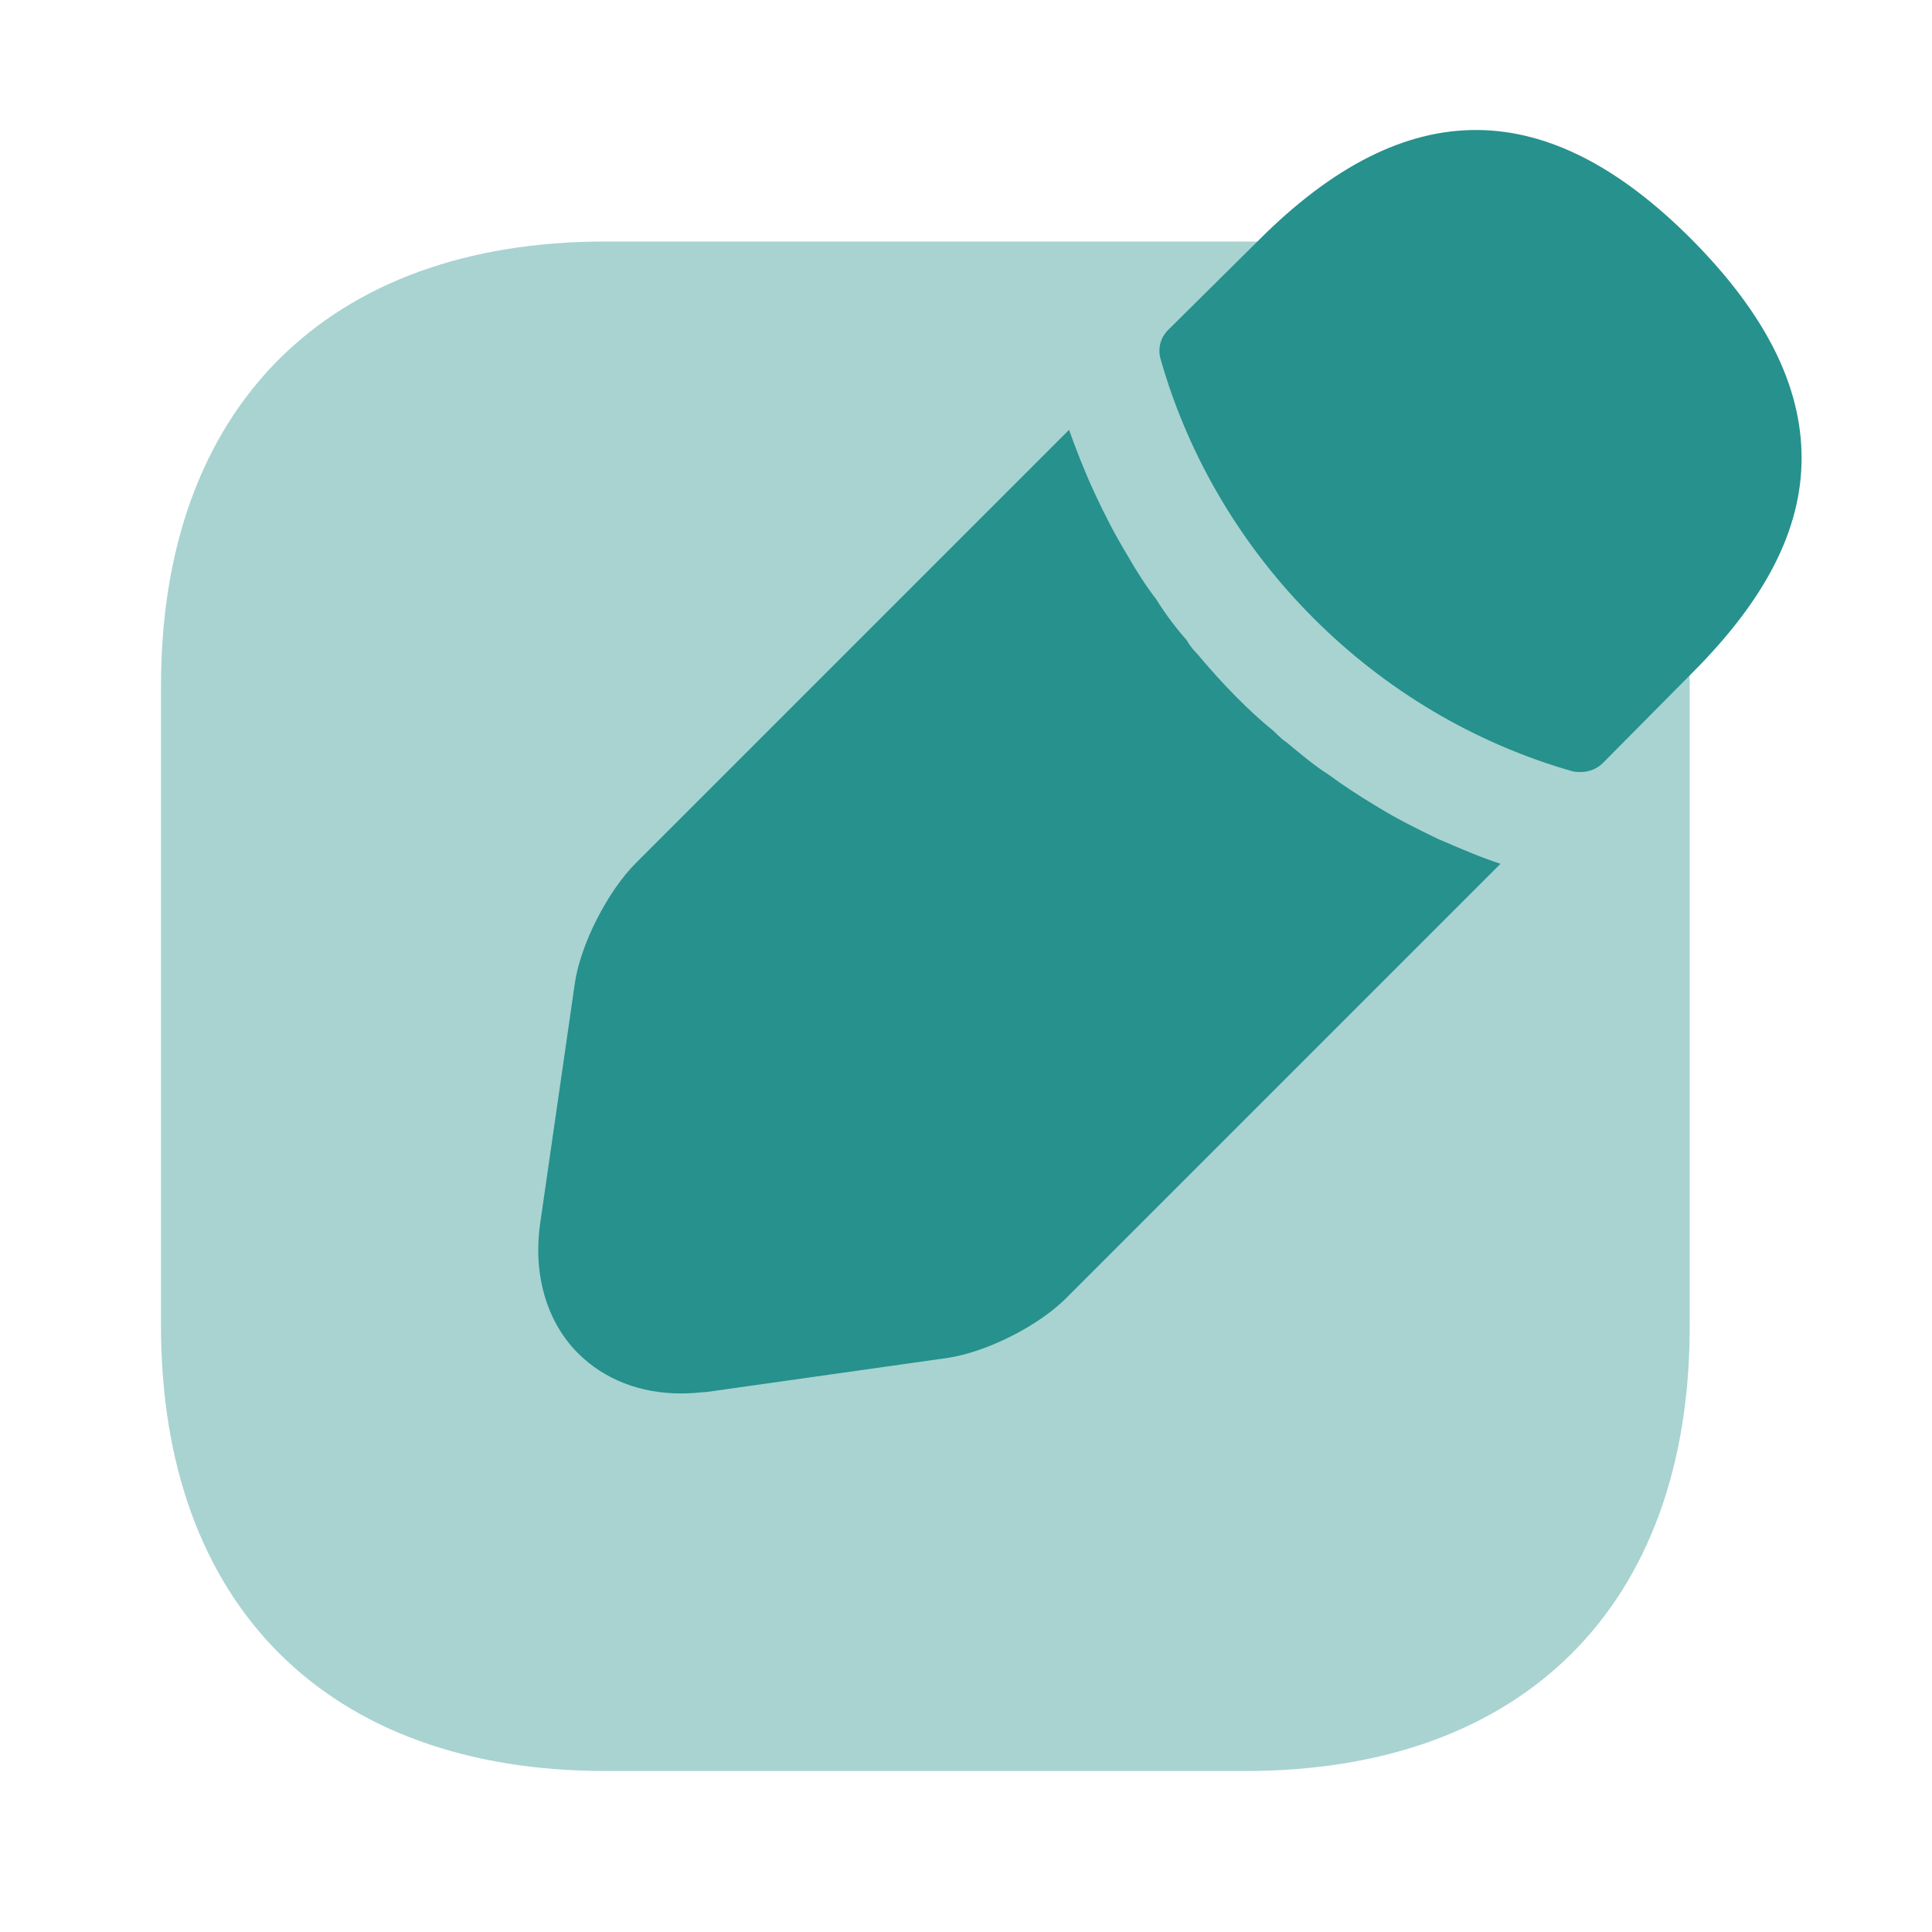 <?xml version="1.0" encoding="UTF-8"?> <svg xmlns="http://www.w3.org/2000/svg" width="60" height="60" viewBox="0 0 60 60" fill="none"><path opacity="0.4" d="M38.7 7.5H18.8C10.175 7.5 5 12.65 5 21.3V41.175C5 49.85 10.175 55 18.8 55H38.675C47.325 55 52.475 49.85 52.475 41.2V21.3C52.5 12.65 47.325 7.5 38.7 7.5Z" fill="#26918D"></path><path d="M52.55 7.45C48.075 2.95 43.7 2.85 39.1 7.45L36.275 10.25C36.025 10.5 35.95 10.85 36.05 11.175C37.8 17.3 42.7 22.2 48.825 23.95C48.9 23.975 49.025 23.975 49.1 23.975C49.35 23.975 49.6 23.875 49.775 23.7L52.55 20.9C54.825 18.625 55.95 16.45 55.95 14.225C55.95 11.975 54.825 9.75 52.55 7.45Z" fill="#26918D"></path><path d="M44.65 26.05C43.975 25.725 43.325 25.4 42.725 25.025C42.225 24.725 41.725 24.4 41.25 24.05C40.85 23.8 40.4 23.425 39.95 23.05C39.9 23.025 39.75 22.9 39.55 22.7C38.775 22.075 37.95 21.225 37.175 20.3C37.125 20.25 36.975 20.1 36.85 19.875C36.6 19.6 36.225 19.125 35.9 18.6C35.625 18.25 35.3 17.75 35 17.225C34.625 16.6 34.3 15.975 34 15.325C33.675 14.625 33.425 13.975 33.2 13.35L19.75 26.8C18.875 27.675 18.025 29.325 17.85 30.55L16.775 38C16.55 39.575 16.975 41.05 17.95 42.025C18.775 42.85 19.9 43.275 21.15 43.275C21.425 43.275 21.7 43.25 21.975 43.225L29.4 42.175C30.625 42 32.275 41.175 33.15 40.275L46.6 26.825C45.975 26.625 45.35 26.35 44.65 26.05Z" fill="#26918D"></path></svg> 